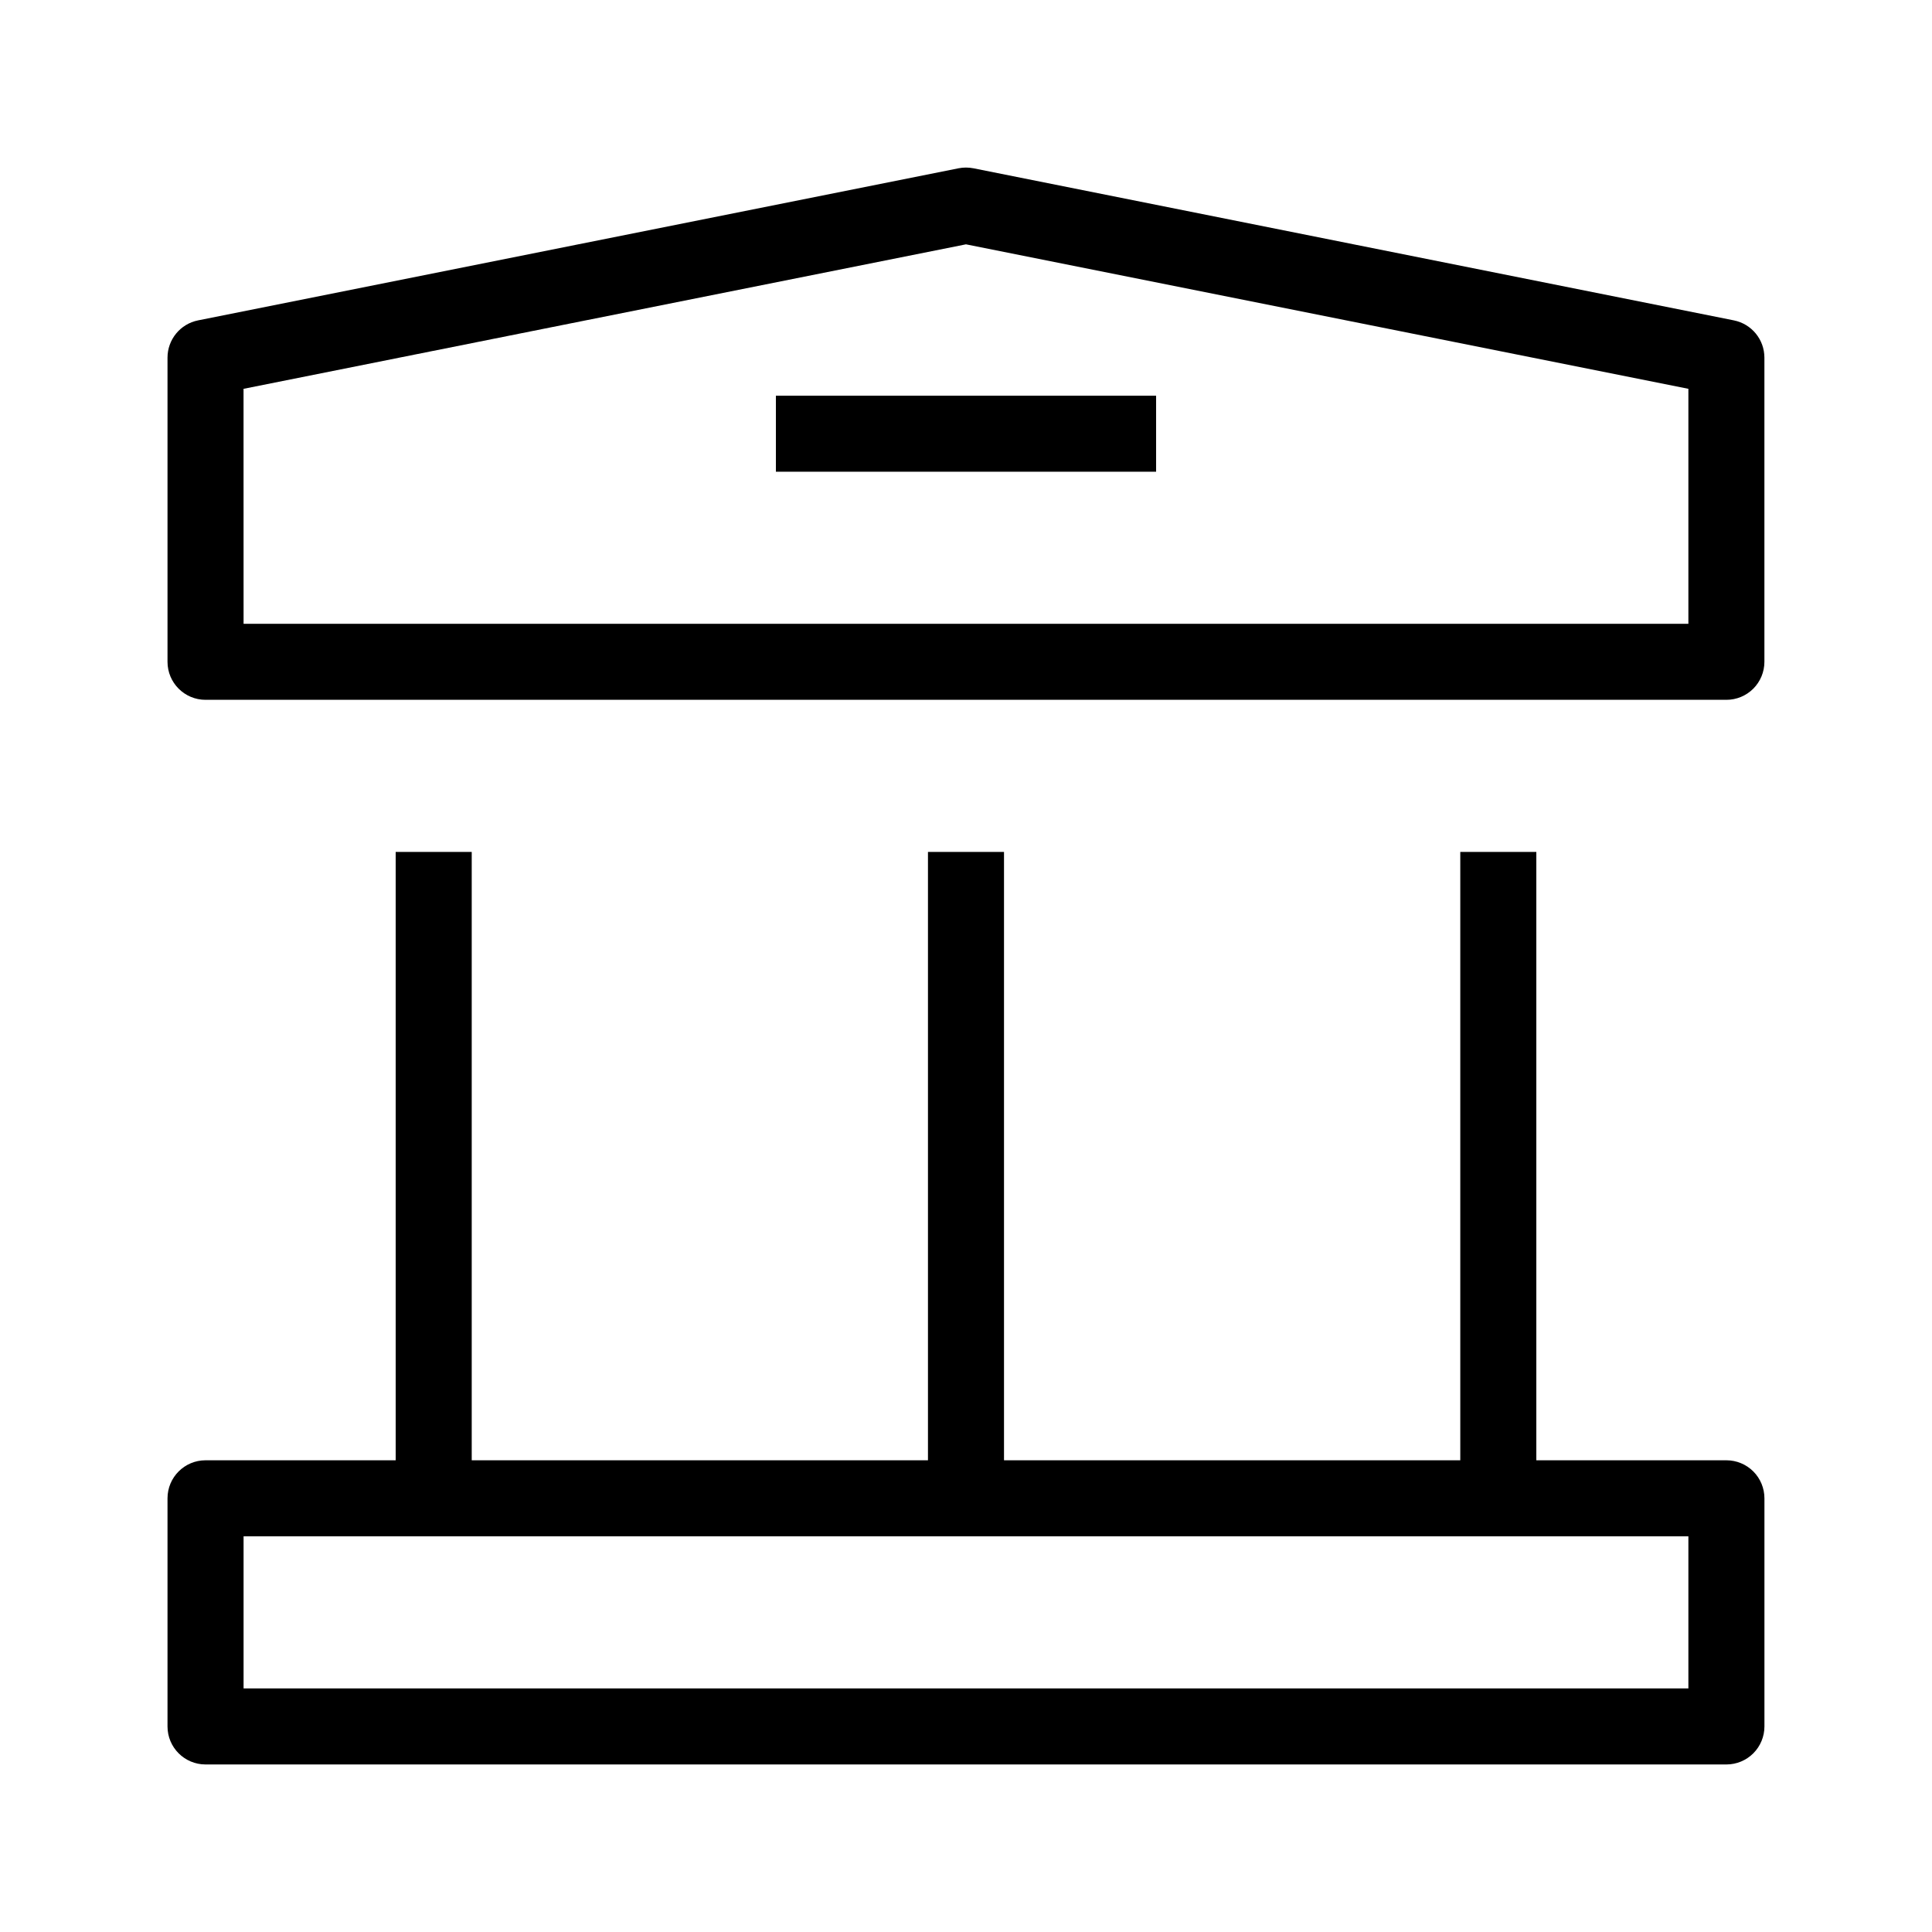 <?xml version="1.0" encoding="UTF-8"?>
<!-- Uploaded to: ICON Repo, www.iconrepo.com, Generator: ICON Repo Mixer Tools -->
<svg fill="#000000" width="800px" height="800px" version="1.1" viewBox="144 144 512 512" xmlns="http://www.w3.org/2000/svg">
 <g>
  <path d="m601.52 329.46h-403.05c-5.566 0-10.078-4.512-10.078-10.074v-80.609c0.004-4.801 3.391-8.934 8.098-9.875l201.52-40.305h0.004c1.305-0.258 2.644-0.258 3.953 0l201.52 40.305c4.707 0.941 8.098 5.074 8.098 9.875v80.609c0 2.672-1.062 5.234-2.949 7.125-1.891 1.887-4.453 2.949-7.125 2.949zm-392.97-20.152h382.89v-62.27l-191.45-38.289-191.45 38.289z"/>
  <path d="m349.62 248.86h100.76v20.152h-100.76z"/>
  <path d="m601.52 611.6h-403.05c-5.566 0-10.078-4.512-10.078-10.074v-60.457c0-5.566 4.512-10.078 10.078-10.078h403.05c2.672 0 5.234 1.062 7.125 2.953 1.887 1.887 2.949 4.453 2.949 7.125v60.457c0 2.672-1.062 5.234-2.949 7.125-1.891 1.887-4.453 2.949-7.125 2.949zm-392.97-20.152h382.89v-40.305h-382.89z"/>
  <path d="m248.86 369.77h20.152v181.37h-20.152z"/>
  <path d="m389.92 369.77h20.152v181.37h-20.152z"/>
  <path d="m530.99 369.77h20.152v181.37h-20.152z"/>
 </g>
</svg>